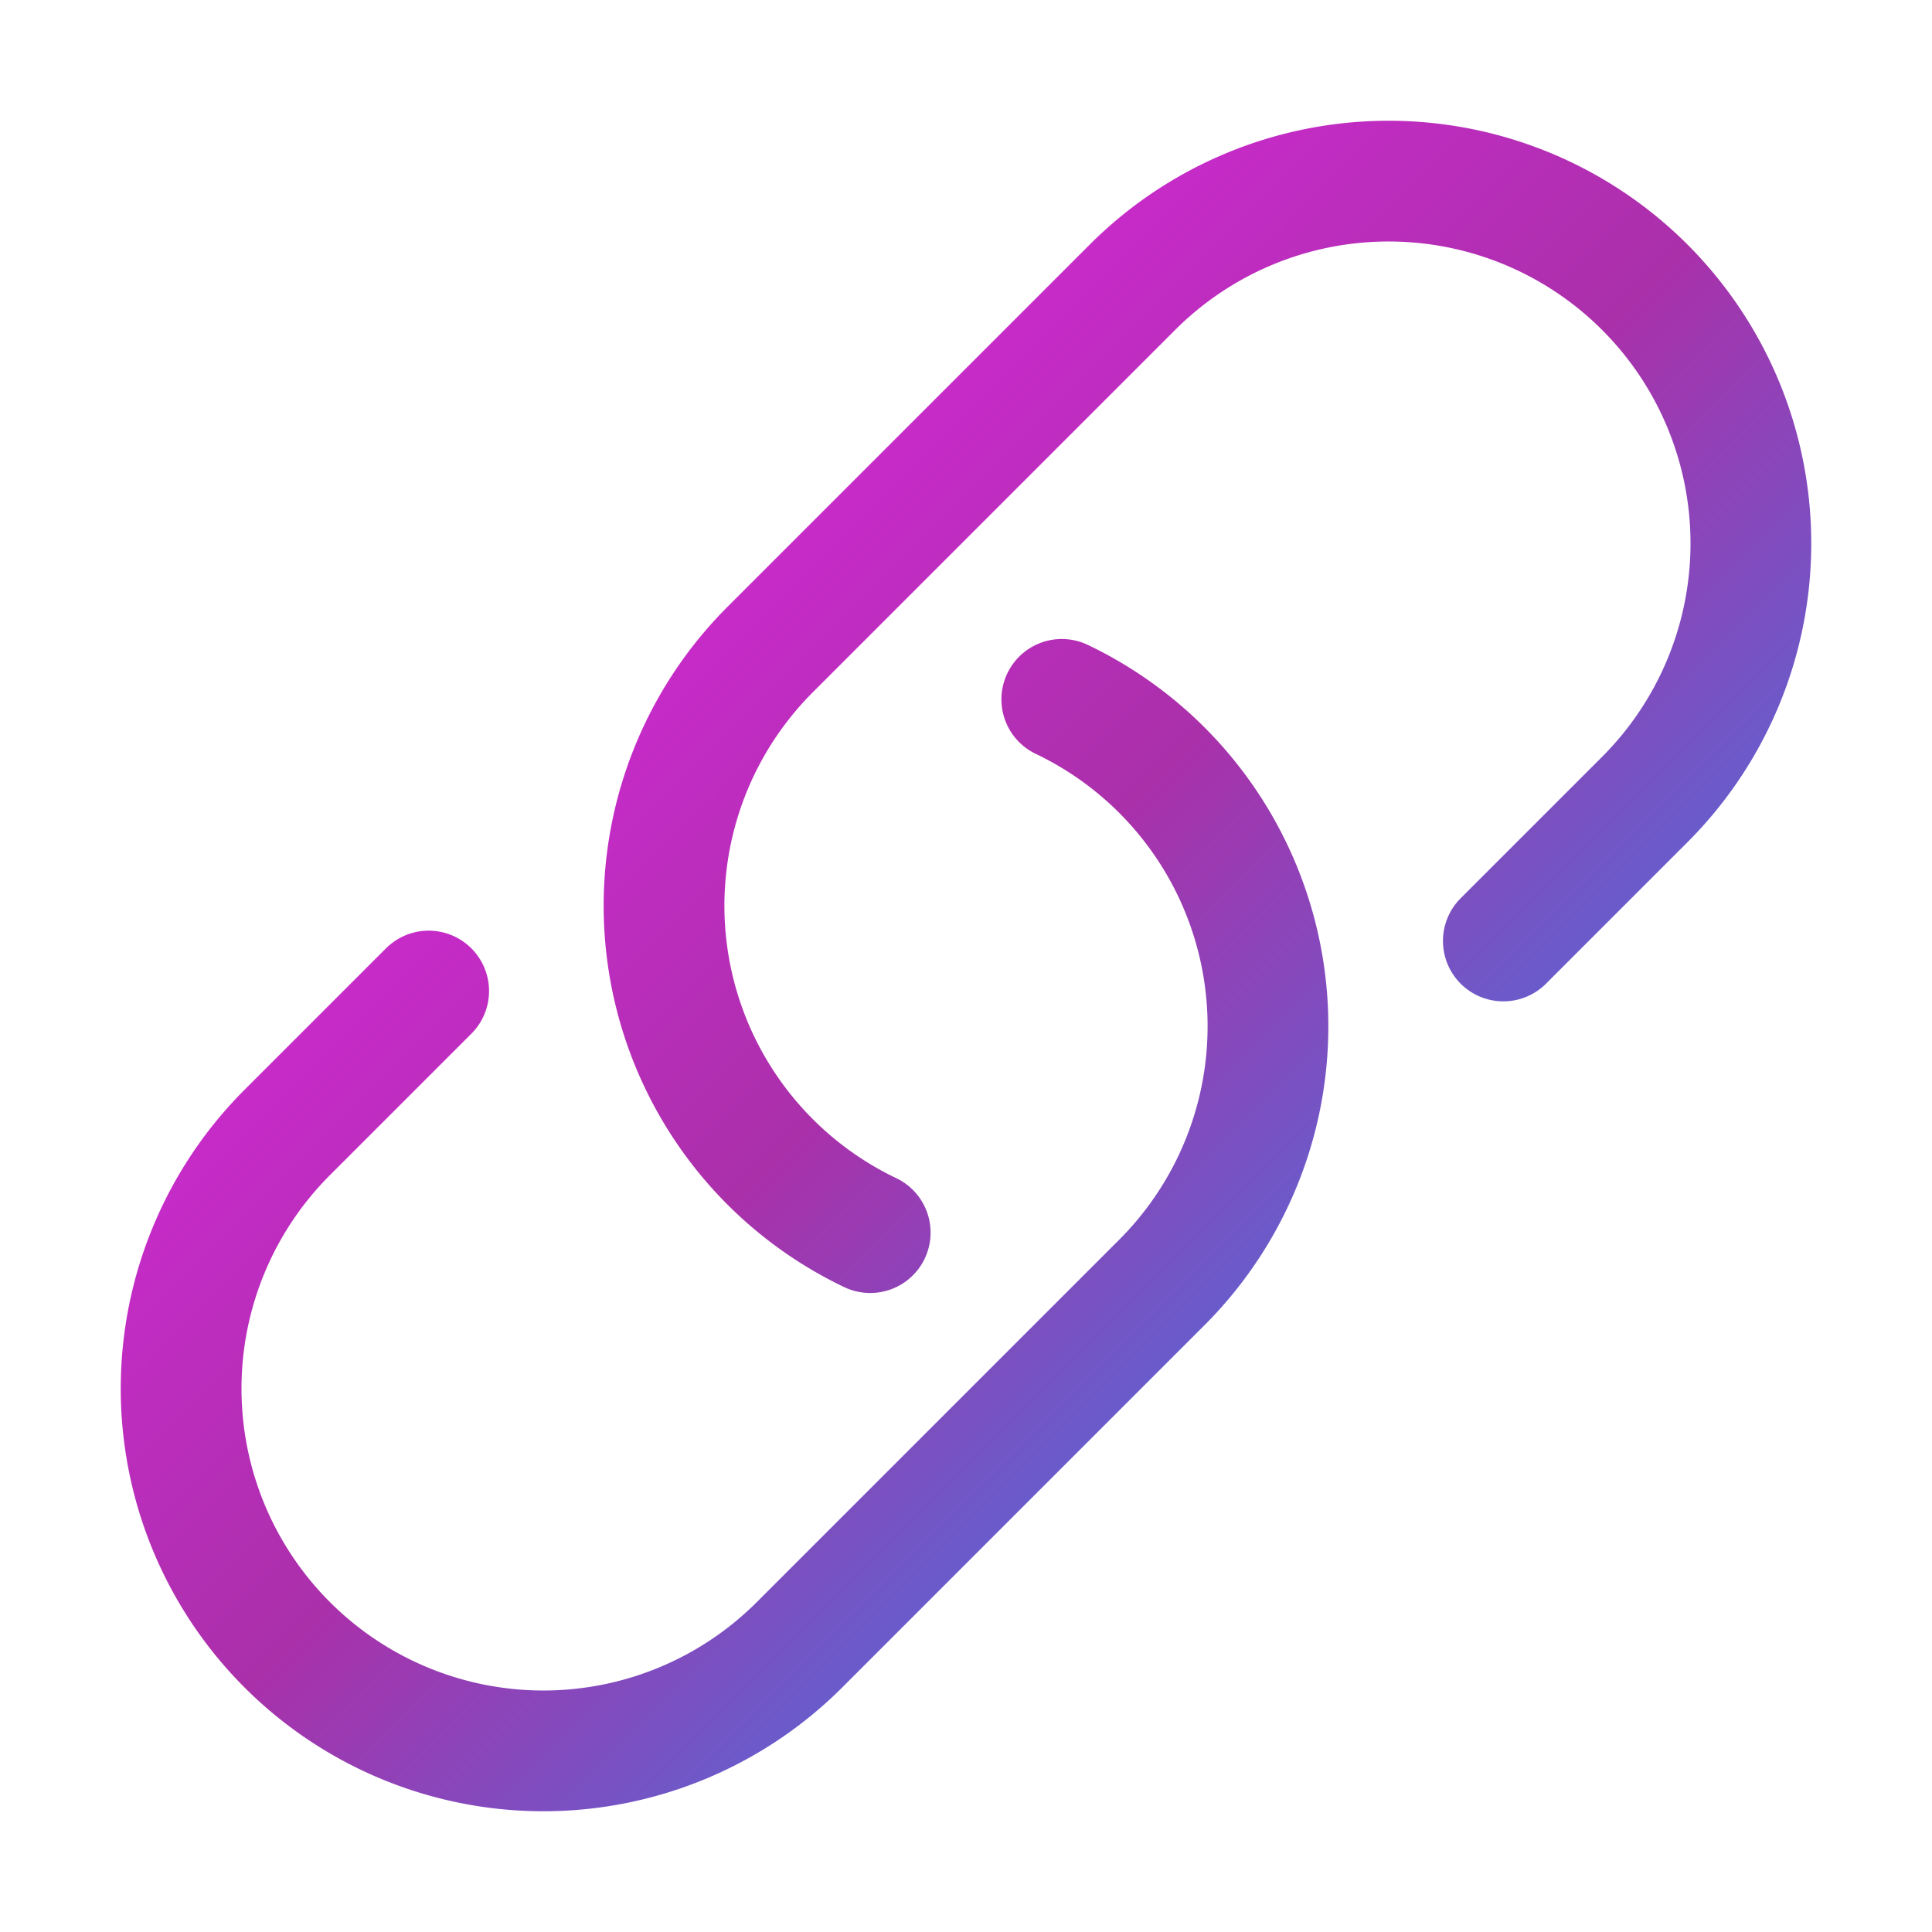 <svg xmlns="http://www.w3.org/2000/svg" fill="none" viewBox="0 0 24 24" stroke-width="1.5" class="size-6">
  <defs>
    <linearGradient id="logoGradient" x1="0%" y1="0%" x2="100%" y2="100%">
      <stop offset="0%" stop-color="#F622FB" />
      <stop offset="50%" stop-color="#AA30AA" />
      <stop offset="100%" stop-color="#00A3FF" />
    </linearGradient>
  </defs>
  <path stroke="url(#logoGradient)" stroke-linecap="round" stroke-linejoin="round" d="M13.19 8.688a4.5 4.5 0 0 1 1.242 7.244l-4.5 4.5a4.5 4.5 0 0 1-6.364-6.364l1.757-1.757m13.35-.622 1.757-1.757a4.5 4.5 0 0 0-6.364-6.364l-4.5 4.5a4.5 4.5 0 0 0 1.242 7.244" />
</svg>
